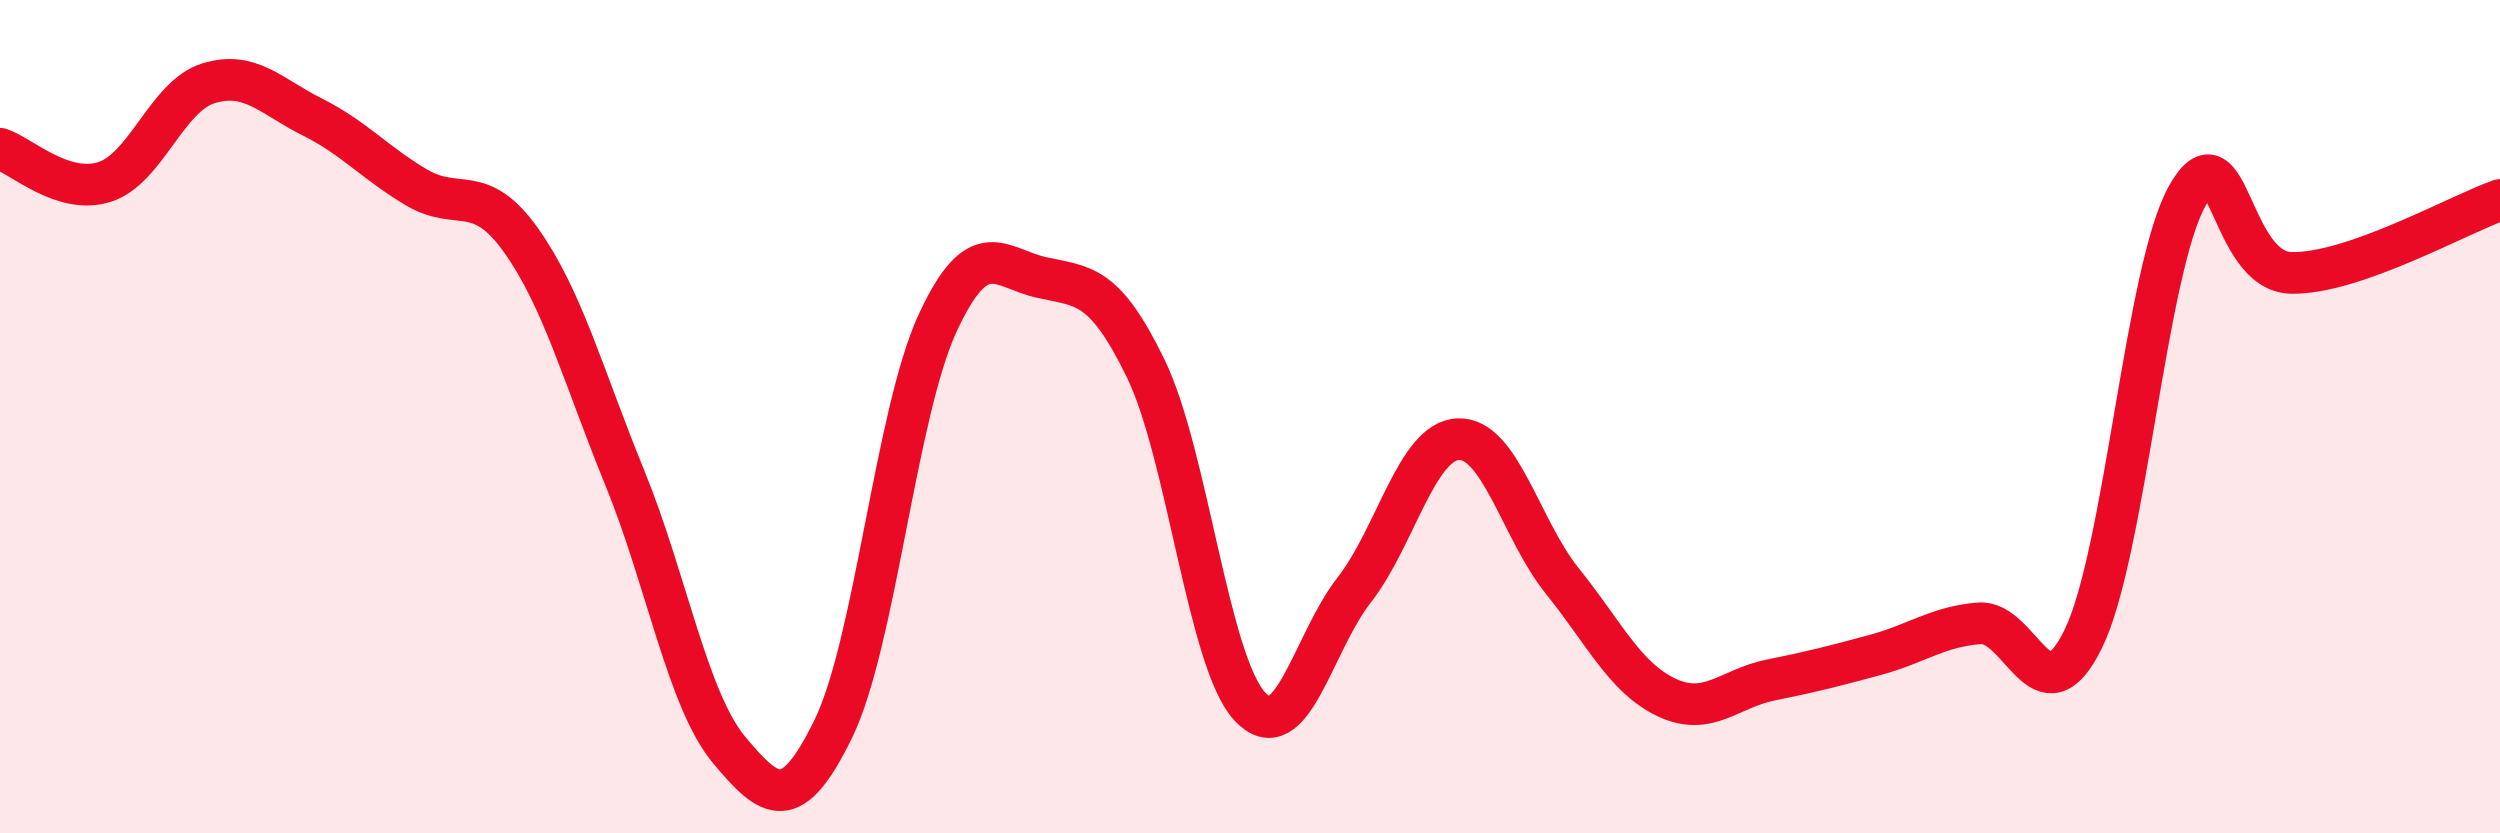 
    <svg width="60" height="20" viewBox="0 0 60 20" xmlns="http://www.w3.org/2000/svg">
      <path
        d="M 0,3.57 C 0.5,3.73 1.5,4.68 2.5,4.37 C 3.5,4.06 4,2.31 5,2 C 6,1.69 6.5,2.31 7.5,2.81 C 8.5,3.31 9,3.91 10,4.5 C 11,5.09 11.5,4.36 12.5,5.76 C 13.5,7.16 14,9.03 15,11.48 C 16,13.93 16.5,16.8 17.5,18 C 18.5,19.2 19,19.54 20,17.49 C 21,15.44 21.5,9.93 22.5,7.76 C 23.5,5.59 24,6.44 25,6.66 C 26,6.88 26.5,6.79 27.5,8.85 C 28.5,10.91 29,15.9 30,16.96 C 31,18.02 31.5,15.44 32.5,14.16 C 33.5,12.88 34,10.58 35,10.54 C 36,10.5 36.5,12.71 37.5,13.95 C 38.5,15.19 39,16.27 40,16.74 C 41,17.21 41.5,16.52 42.5,16.32 C 43.5,16.12 44,15.99 45,15.72 C 46,15.45 46.5,15.04 47.5,14.96 C 48.5,14.88 49,17.38 50,15.33 C 51,13.28 51.5,6.45 52.5,4.69 C 53.5,2.93 53.5,6.53 55,6.55 C 56.5,6.57 59,5.15 60,4.8L60 20L0 20Z"
        fill="#EB0A25"
        opacity="0.1"
        stroke-linecap="round"
        stroke-linejoin="round"
      />
      <path
        d="M 0,3.57 C 0.5,3.73 1.5,4.68 2.5,4.37 C 3.5,4.06 4,2.31 5,2 C 6,1.69 6.5,2.31 7.5,2.81 C 8.5,3.31 9,3.91 10,4.5 C 11,5.09 11.5,4.36 12.5,5.76 C 13.5,7.16 14,9.03 15,11.48 C 16,13.93 16.5,16.8 17.5,18 C 18.5,19.2 19,19.54 20,17.49 C 21,15.44 21.5,9.93 22.5,7.76 C 23.5,5.59 24,6.44 25,6.66 C 26,6.88 26.5,6.79 27.5,8.85 C 28.5,10.91 29,15.9 30,16.96 C 31,18.02 31.5,15.44 32.5,14.16 C 33.5,12.88 34,10.58 35,10.54 C 36,10.5 36.5,12.71 37.5,13.95 C 38.5,15.19 39,16.27 40,16.74 C 41,17.21 41.5,16.52 42.5,16.32 C 43.5,16.12 44,15.99 45,15.72 C 46,15.45 46.5,15.04 47.5,14.96 C 48.5,14.88 49,17.38 50,15.33 C 51,13.28 51.5,6.45 52.5,4.69 C 53.5,2.93 53.5,6.53 55,6.55 C 56.5,6.57 59,5.15 60,4.8"
        stroke="#EB0A25"
        stroke-width="1"
        fill="none"
        stroke-linecap="round"
        stroke-linejoin="round"
      />
    </svg>
  